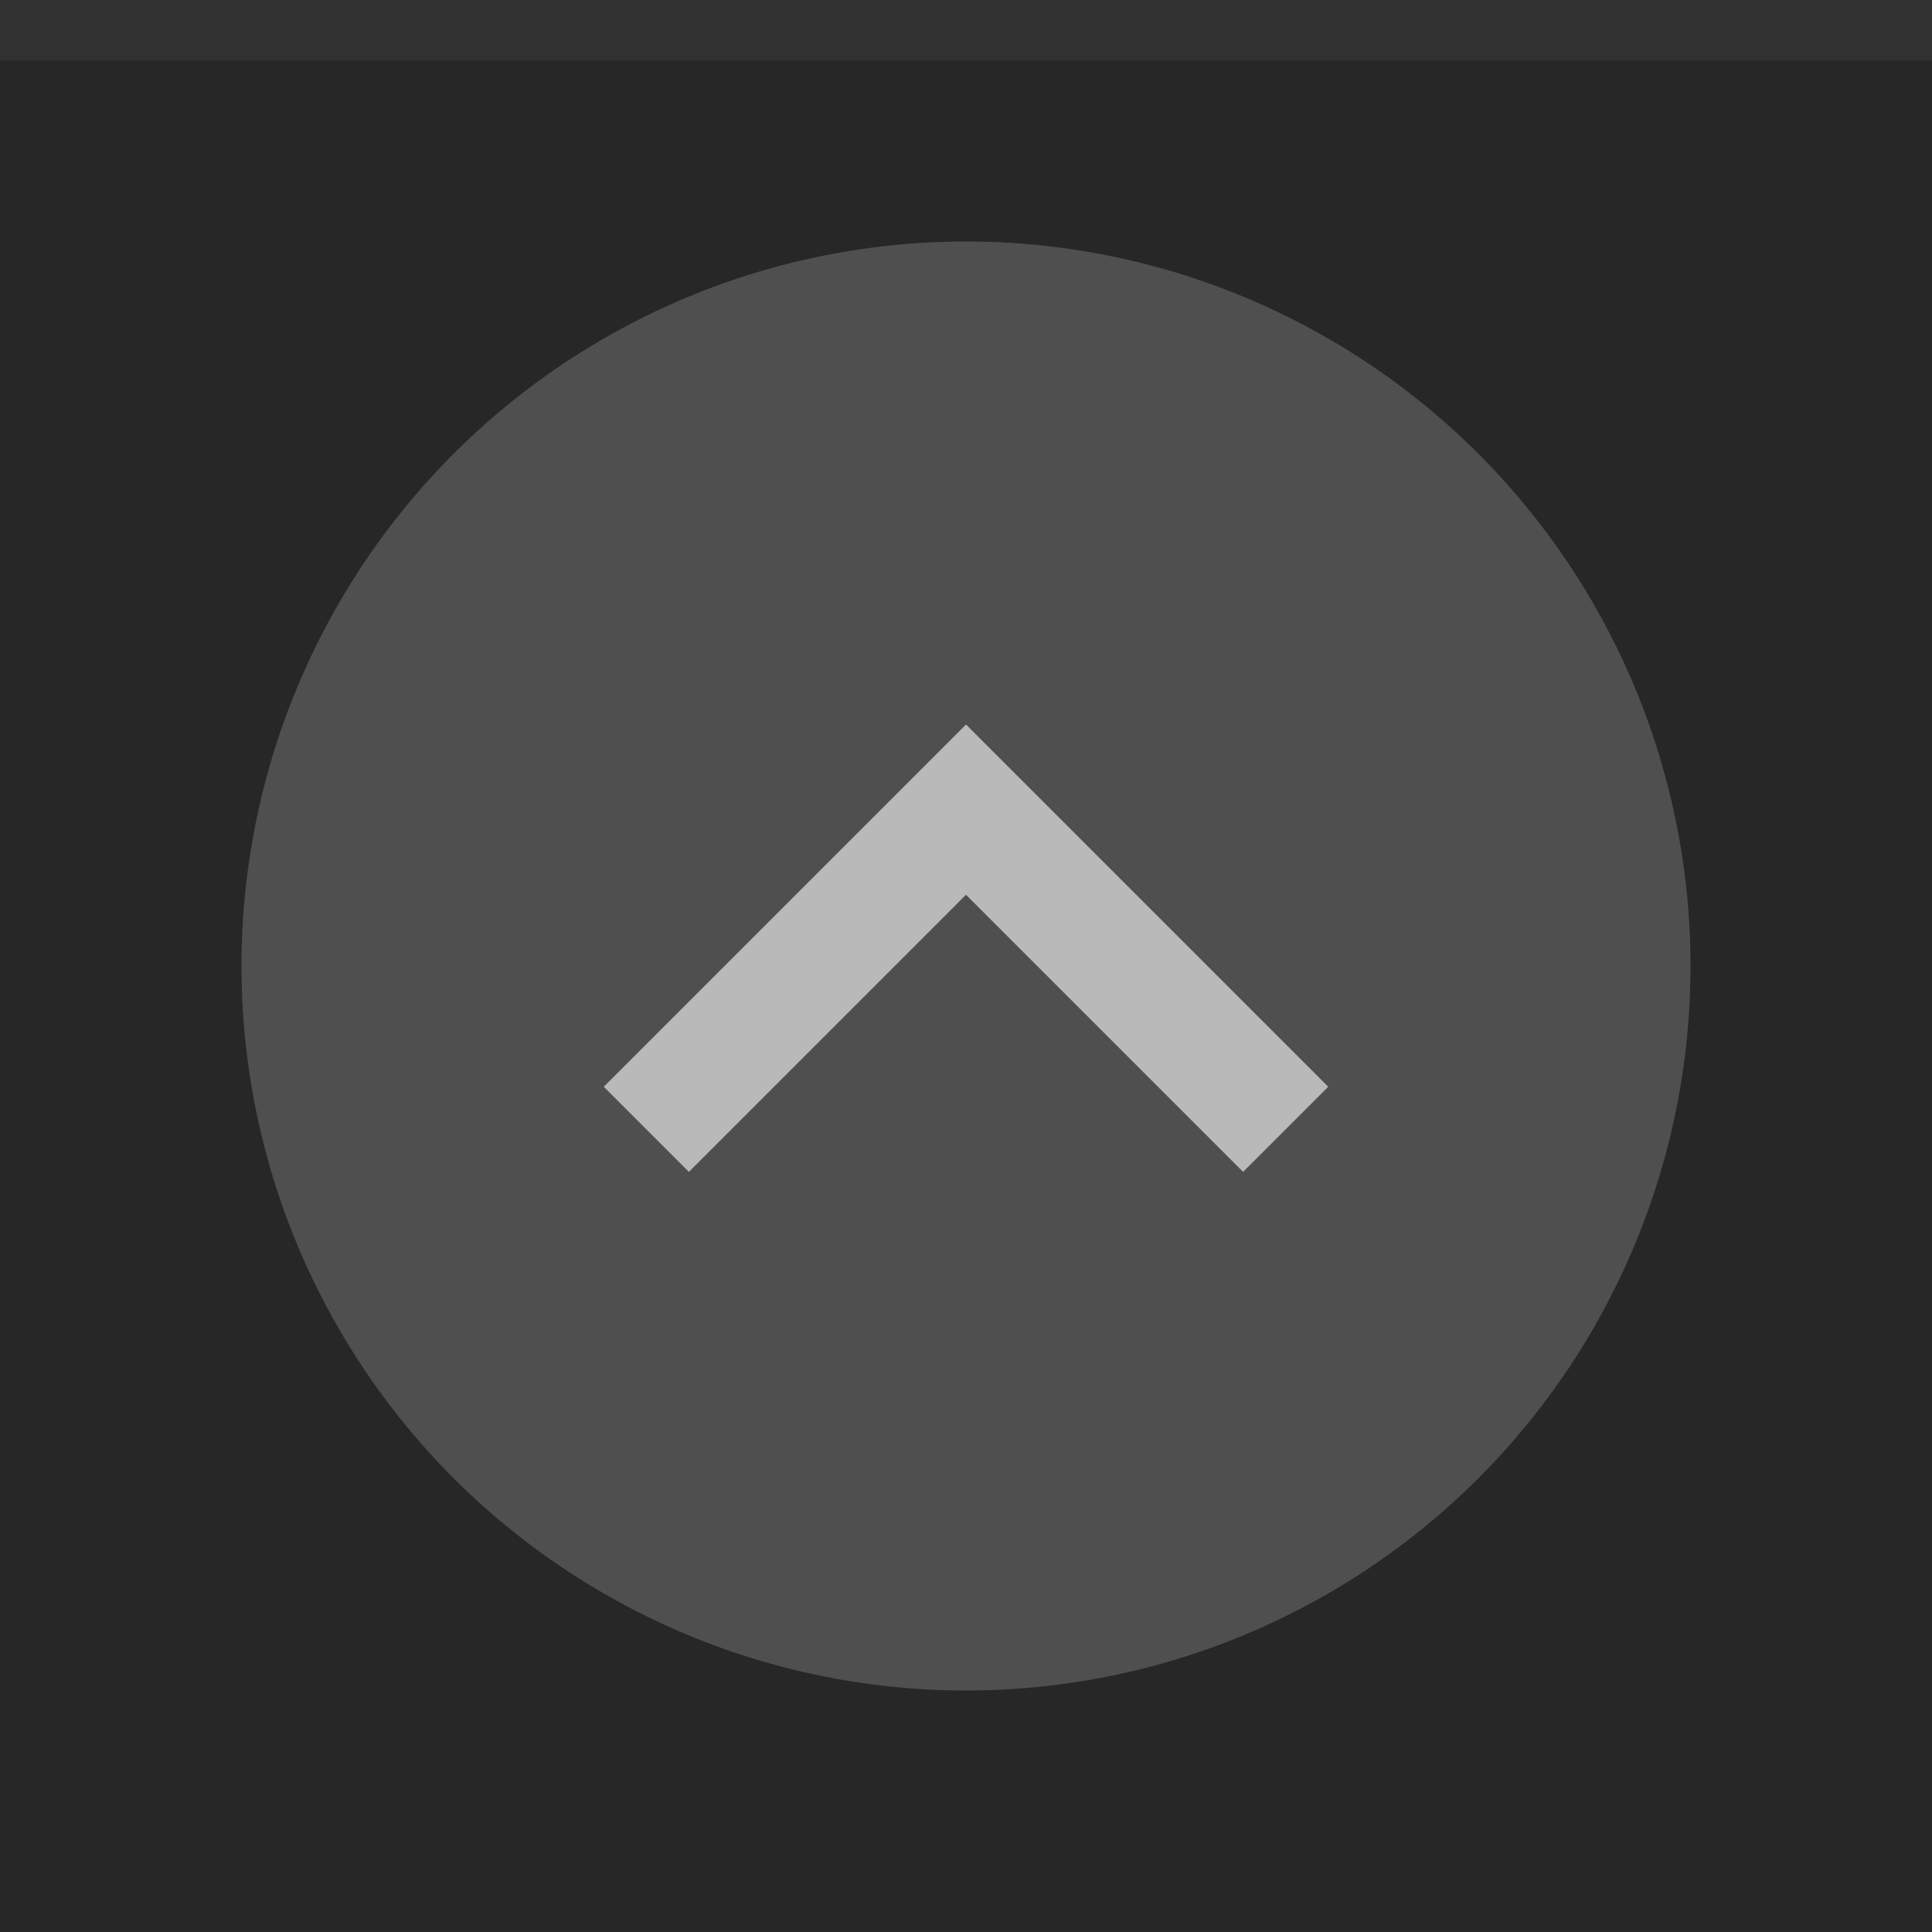 <svg xmlns="http://www.w3.org/2000/svg" width="32" height="32" viewBox="0 0 32 32">
  <rect width="32" height="32" fill="#272727"/>
  <rect width="32" height="1" fill="#ffffff" fill-opacity=".05"/>
  <g fill="#ffffff">
    <circle cx="16" cy="16" r="12" opacity=".08"/>
    <circle cx="16" cy="16" r="12" opacity=".12"/>
    <path d="m10 18 1.41 1.41 4.59-4.59 4.59 4.59 1.41-1.41-6-6z" opacity=".6"/>
  </g>
</svg>
